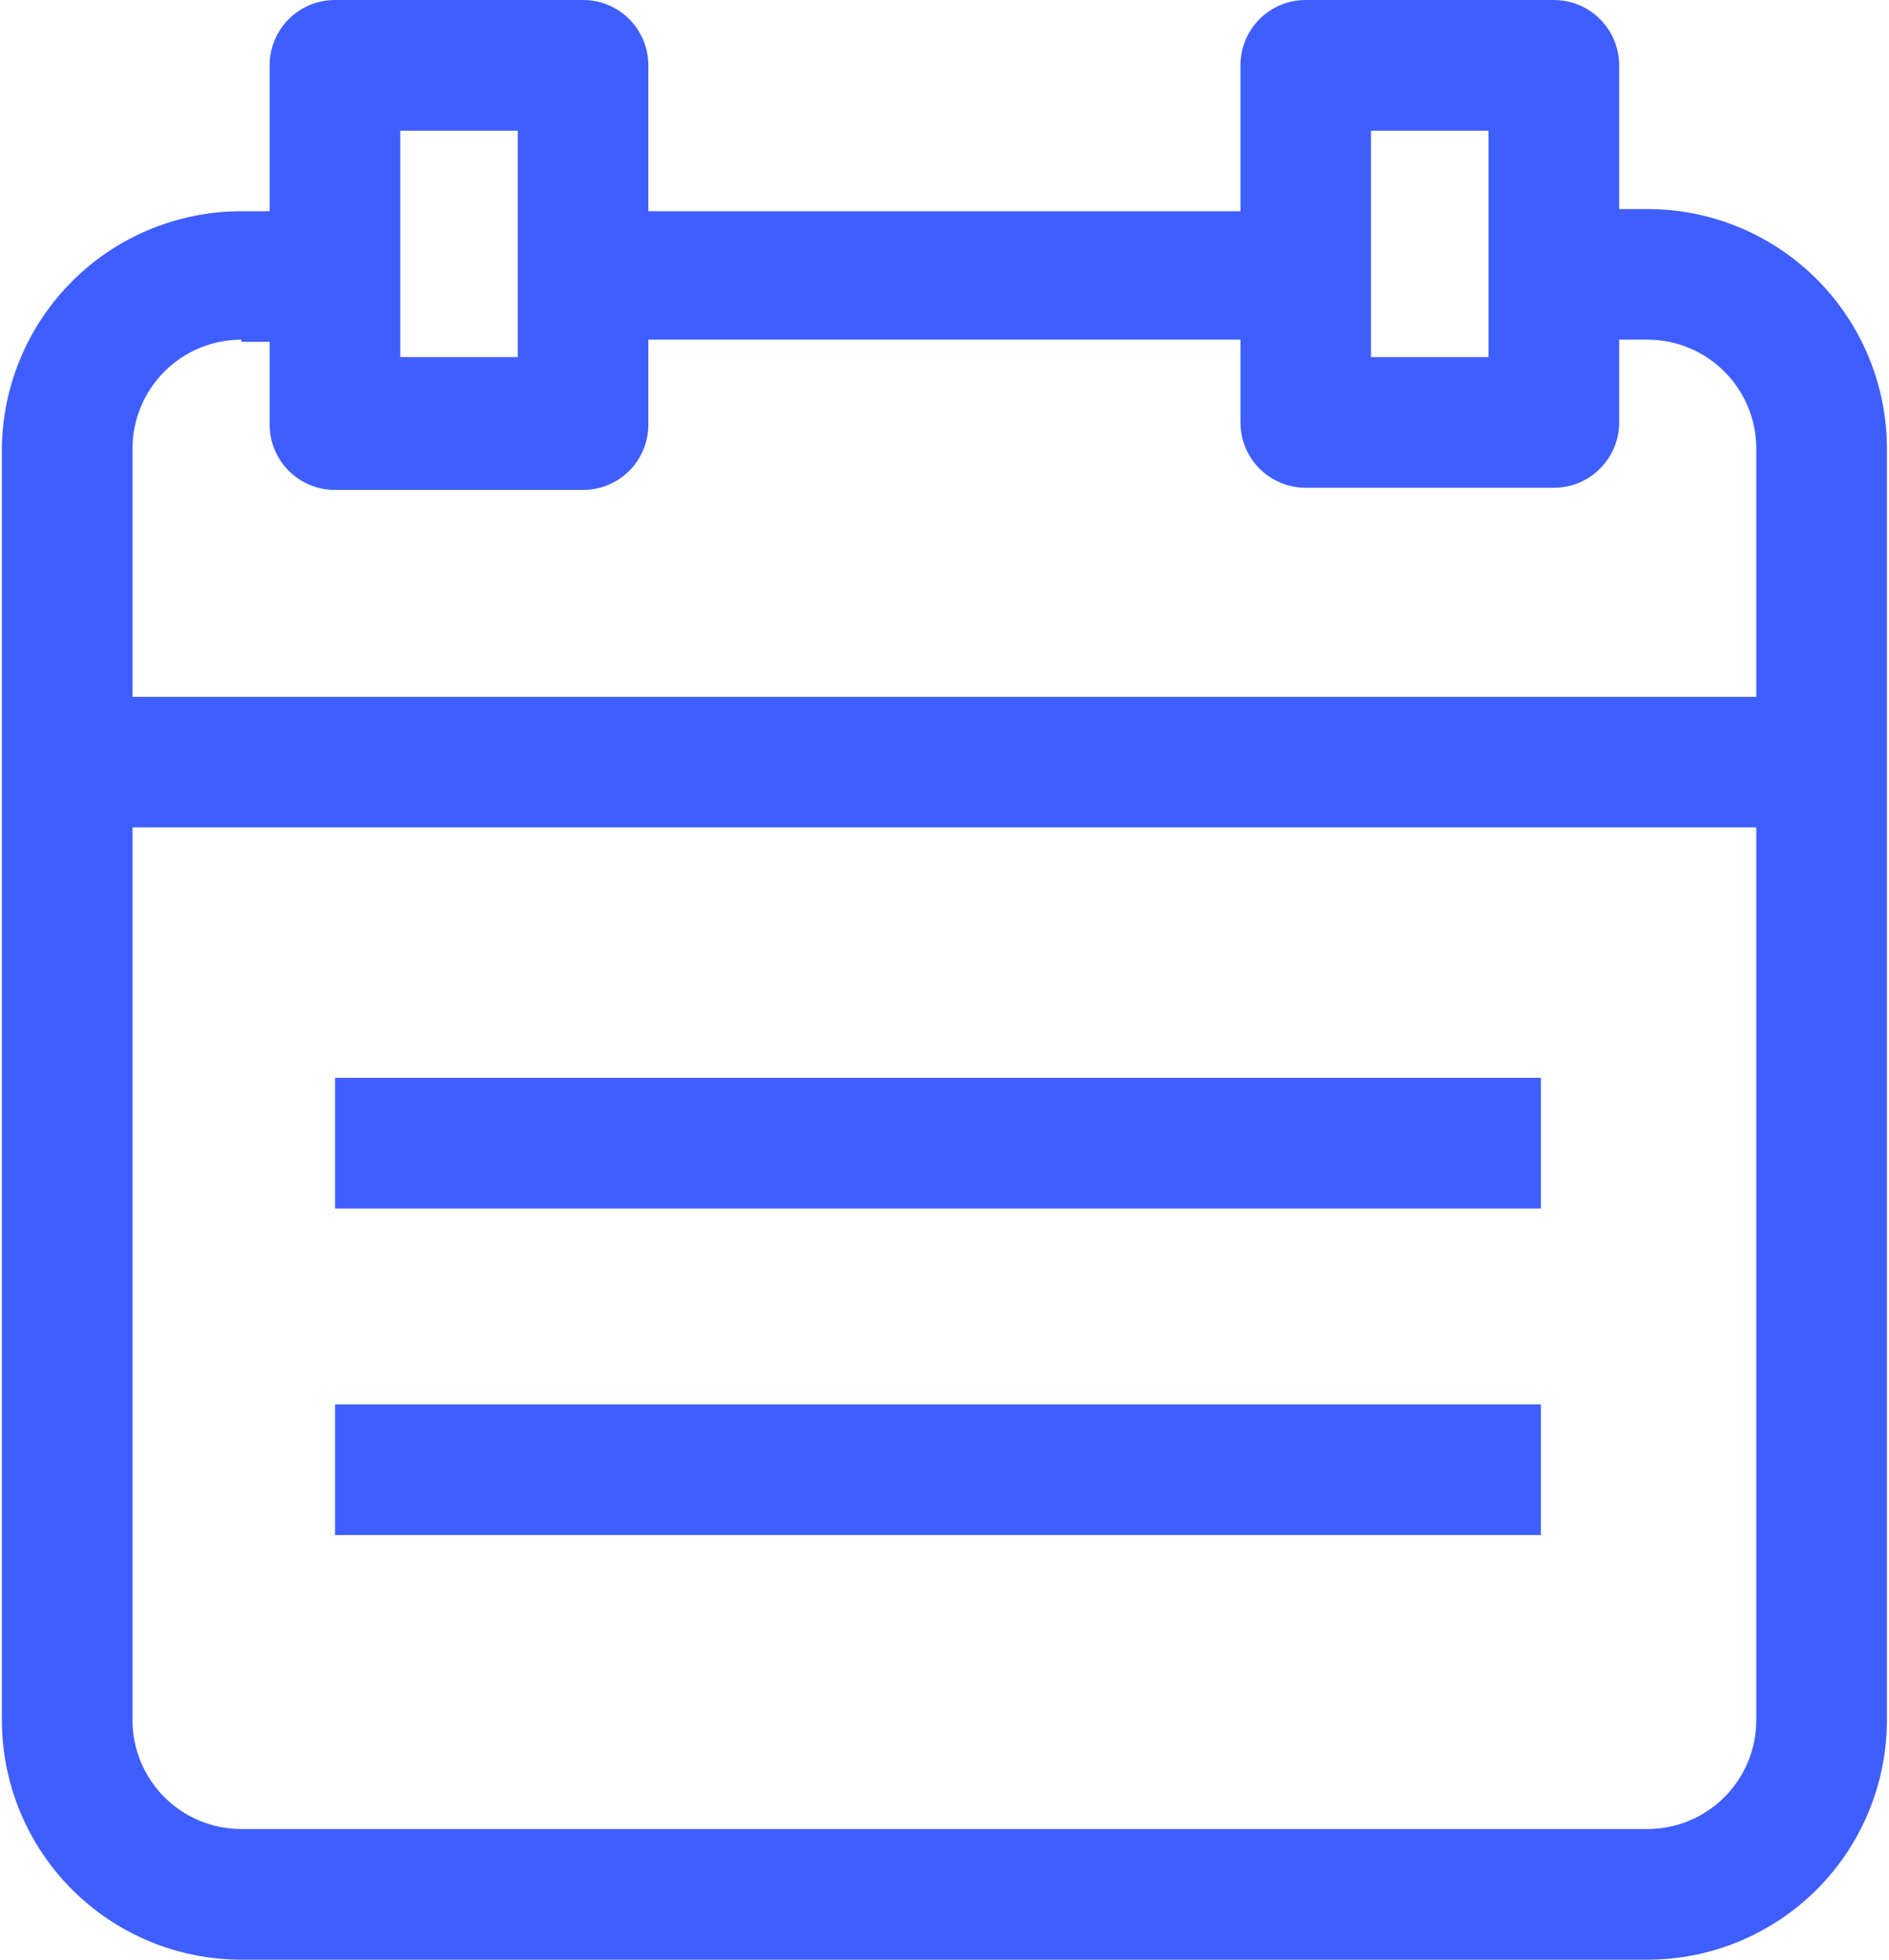 <?xml version="1.0" encoding="UTF-8"?>
<svg xmlns="http://www.w3.org/2000/svg" width="27" height="28" viewBox="0 0 27 28" fill="none">
  <path d="M23.547 2.987H23.143V0.933C23.143 0.686 23.045 0.448 22.869 0.273C22.695 0.098 22.457 0 22.21 0H18.663C18.415 0 18.178 0.098 18.003 0.273C17.828 0.448 17.73 0.686 17.73 0.933V3.018H9.267V0.933C9.267 0.686 9.169 0.448 8.994 0.273C8.819 0.098 8.582 0 8.334 0H4.787C4.54 0 4.302 0.098 4.127 0.273C3.952 0.448 3.854 0.686 3.854 0.933V3.018H3.45C2.542 3.018 1.671 3.378 1.03 4.02C0.388 4.662 0.027 5.532 0.027 6.44V24.578C0.027 25.485 0.388 26.356 1.03 26.998C1.671 27.639 2.542 28 3.45 28H23.547C23.997 28 24.442 27.912 24.857 27.739C25.272 27.567 25.649 27.315 25.967 26.998C26.285 26.68 26.537 26.303 26.709 25.887C26.881 25.472 26.97 25.027 26.97 24.578V6.409C26.97 5.959 26.881 5.514 26.709 5.099C26.537 4.684 26.285 4.307 25.967 3.989C25.649 3.671 25.272 3.419 24.857 3.247C24.442 3.075 23.997 2.987 23.547 2.987ZM19.596 1.867H21.276V5.102H19.596V1.867ZM5.721 1.867H7.401V5.102H5.721V1.867ZM3.45 4.884H3.854V6.067C3.854 6.314 3.952 6.552 4.127 6.727C4.302 6.902 4.54 7 4.787 7H8.334C8.582 7 8.819 6.902 8.994 6.727C9.169 6.552 9.267 6.314 9.267 6.067V4.853H17.73V6.036C17.73 6.283 17.828 6.52 18.003 6.696C18.178 6.871 18.415 6.969 18.663 6.969H22.21C22.457 6.969 22.695 6.871 22.869 6.696C23.045 6.52 23.143 6.283 23.143 6.036V4.853H23.547C23.96 4.853 24.356 5.017 24.647 5.309C24.939 5.601 25.103 5.996 25.103 6.409V9.956H1.894V6.409C1.894 5.996 2.058 5.601 2.35 5.309C2.641 5.017 3.037 4.853 3.45 4.853V4.884ZM23.547 26.133H3.45C3.037 26.133 2.641 25.969 2.35 25.678C2.058 25.386 1.894 24.99 1.894 24.578V11.822H25.103V24.578C25.103 24.99 24.939 25.386 24.647 25.678C24.356 25.969 23.96 26.133 23.547 26.133Z" fill="#3F5EFF"></path>
  <path d="M22.025 15.4H4.789V17.267H22.025V15.4Z" fill="#3F5EFF"></path>
  <path d="M22.025 20.067H4.789V21.933H22.025V20.067Z" fill="#3F5EFF"></path>
</svg>
